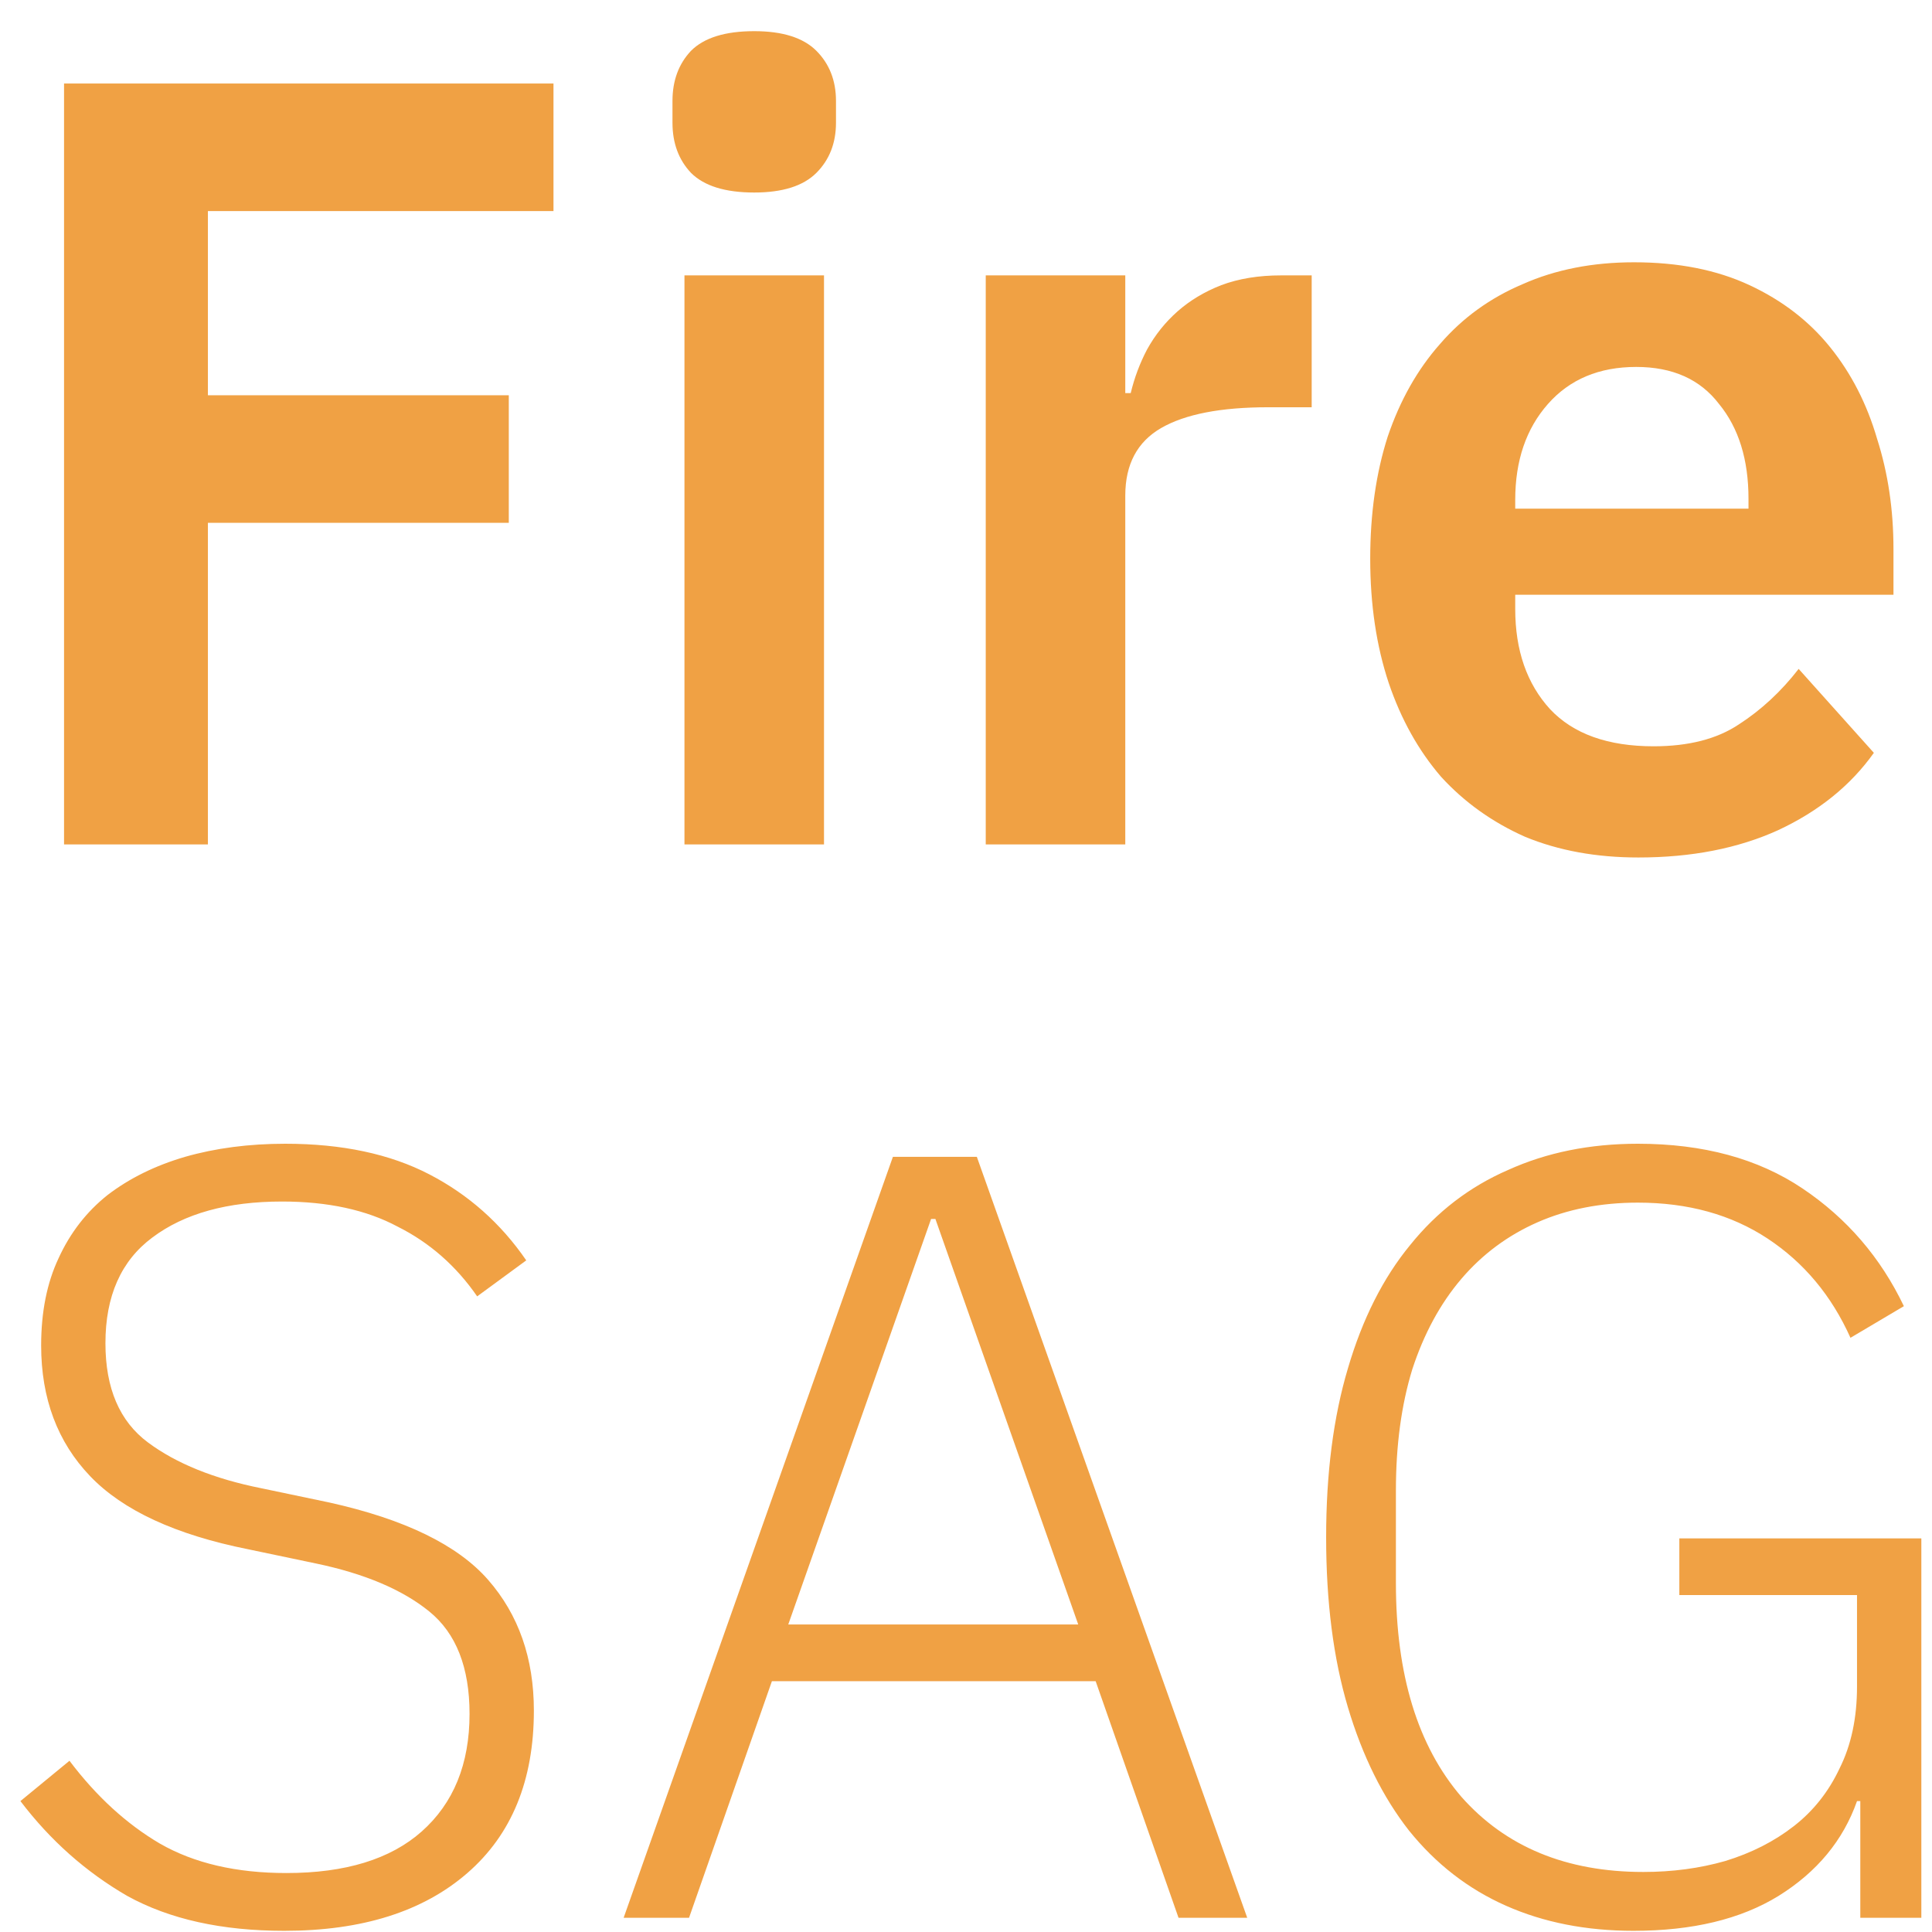 <svg width="54" height="54" viewBox="0 0 54 54" fill="none" xmlns="http://www.w3.org/2000/svg">
<path d="M1.79 23.602V2.334H15.47V5.899H5.811V11.048H14.221V14.613H5.811V23.602H1.79ZM21.081 5.381C20.269 5.381 19.68 5.198 19.314 4.832C18.969 4.467 18.796 4 18.796 3.431V2.821C18.796 2.253 18.969 1.786 19.314 1.42C19.68 1.054 20.269 0.871 21.081 0.871C21.873 0.871 22.452 1.054 22.818 1.42C23.183 1.786 23.366 2.253 23.366 2.821V3.431C23.366 4 23.183 4.467 22.818 4.832C22.452 5.198 21.873 5.381 21.081 5.381ZM19.131 7.697H23.031V23.602H19.131V7.697ZM27.552 23.602V7.697H31.452V10.987H31.604C31.706 10.561 31.858 10.154 32.061 9.768C32.285 9.362 32.569 9.007 32.914 8.702C33.26 8.397 33.666 8.154 34.133 7.971C34.621 7.788 35.179 7.697 35.809 7.697H36.662V11.383H35.443C34.123 11.383 33.128 11.576 32.457 11.962C31.787 12.348 31.452 12.978 31.452 13.851V23.602H27.552ZM45.794 23.967C44.615 23.967 43.559 23.774 42.625 23.388C41.711 22.982 40.929 22.423 40.279 21.712C39.649 20.981 39.161 20.108 38.816 19.092C38.471 18.056 38.298 16.898 38.298 15.619C38.298 14.359 38.461 13.222 38.786 12.206C39.131 11.19 39.618 10.327 40.248 9.616C40.878 8.885 41.65 8.326 42.564 7.94C43.478 7.534 44.514 7.331 45.672 7.331C46.911 7.331 47.987 7.544 48.901 7.971C49.816 8.397 50.567 8.976 51.156 9.708C51.745 10.439 52.182 11.292 52.466 12.267C52.771 13.222 52.923 14.248 52.923 15.344V16.624H42.351V17.02C42.351 18.178 42.676 19.112 43.326 19.823C43.976 20.514 44.941 20.859 46.22 20.859C47.195 20.859 47.987 20.656 48.597 20.25C49.227 19.844 49.785 19.326 50.273 18.696L52.375 21.042C51.725 21.956 50.831 22.677 49.694 23.206C48.577 23.713 47.276 23.967 45.794 23.967ZM45.733 10.256C44.697 10.256 43.874 10.601 43.265 11.292C42.655 11.983 42.351 12.876 42.351 13.973V14.217H48.871V13.943C48.871 12.846 48.597 11.962 48.048 11.292C47.52 10.601 46.748 10.256 45.733 10.256ZM7.944 53.967C6.197 53.967 4.735 53.642 3.557 52.992C2.399 52.322 1.404 51.438 0.571 50.341L1.942 49.214C2.693 50.209 3.536 50.981 4.471 51.53C5.426 52.078 6.604 52.352 8.005 52.352C9.651 52.352 10.91 51.966 11.783 51.194C12.677 50.402 13.124 49.305 13.124 47.904C13.124 46.604 12.748 45.649 11.997 45.04C11.245 44.43 10.189 43.983 8.828 43.699L6.939 43.303C4.908 42.897 3.435 42.216 2.521 41.261C1.607 40.307 1.15 39.088 1.15 37.605C1.15 36.671 1.312 35.858 1.637 35.168C1.962 34.457 2.419 33.868 3.008 33.4C3.618 32.933 4.339 32.578 5.172 32.334C6.025 32.09 6.959 31.968 7.975 31.968C9.559 31.968 10.9 32.253 11.997 32.822C13.094 33.39 13.998 34.193 14.709 35.228L13.337 36.234C12.748 35.381 12.007 34.731 11.113 34.284C10.24 33.817 9.163 33.583 7.883 33.583C6.36 33.583 5.151 33.918 4.258 34.589C3.384 35.239 2.947 36.224 2.947 37.544C2.947 38.804 3.343 39.728 4.136 40.317C4.928 40.906 5.984 41.333 7.304 41.597L9.194 41.993C11.306 42.46 12.789 43.181 13.642 44.156C14.495 45.131 14.922 46.35 14.922 47.812C14.922 49.762 14.302 51.276 13.063 52.352C11.824 53.429 10.118 53.967 7.944 53.967ZM32.94 53.602L30.624 46.99H21.575L19.259 53.602H17.431L24.957 32.334H27.303L34.86 53.602H32.94ZM26.145 34.071H26.024L22.032 45.405H30.137L26.145 34.071ZM51.996 50.341H51.904C51.518 51.438 50.787 52.322 49.71 52.992C48.654 53.642 47.303 53.967 45.658 53.967C44.338 53.967 43.149 53.734 42.093 53.266C41.037 52.799 40.133 52.098 39.381 51.164C38.65 50.23 38.081 49.082 37.675 47.721C37.269 46.36 37.066 44.776 37.066 42.968C37.066 41.18 37.269 39.606 37.675 38.245C38.081 36.864 38.66 35.716 39.412 34.802C40.163 33.868 41.077 33.167 42.154 32.7C43.231 32.212 44.439 31.968 45.78 31.968C47.608 31.968 49.142 32.385 50.381 33.218C51.62 34.05 52.564 35.147 53.214 36.508L51.721 37.392C51.193 36.214 50.421 35.289 49.406 34.619C48.39 33.949 47.181 33.614 45.78 33.614C44.744 33.614 43.809 33.797 42.977 34.162C42.144 34.528 41.433 35.056 40.844 35.746C40.255 36.437 39.798 37.28 39.473 38.276C39.168 39.271 39.016 40.398 39.016 41.658V44.248C39.016 46.807 39.625 48.798 40.844 50.219C42.083 51.621 43.779 52.322 45.932 52.322C46.745 52.322 47.506 52.22 48.217 52.017C48.949 51.794 49.589 51.469 50.137 51.042C50.685 50.616 51.112 50.077 51.417 49.427C51.742 48.777 51.904 48.016 51.904 47.142V44.583H46.938V42.998H53.702V53.602H51.996V50.341Z" fill="#F0A144"/>
</svg>
